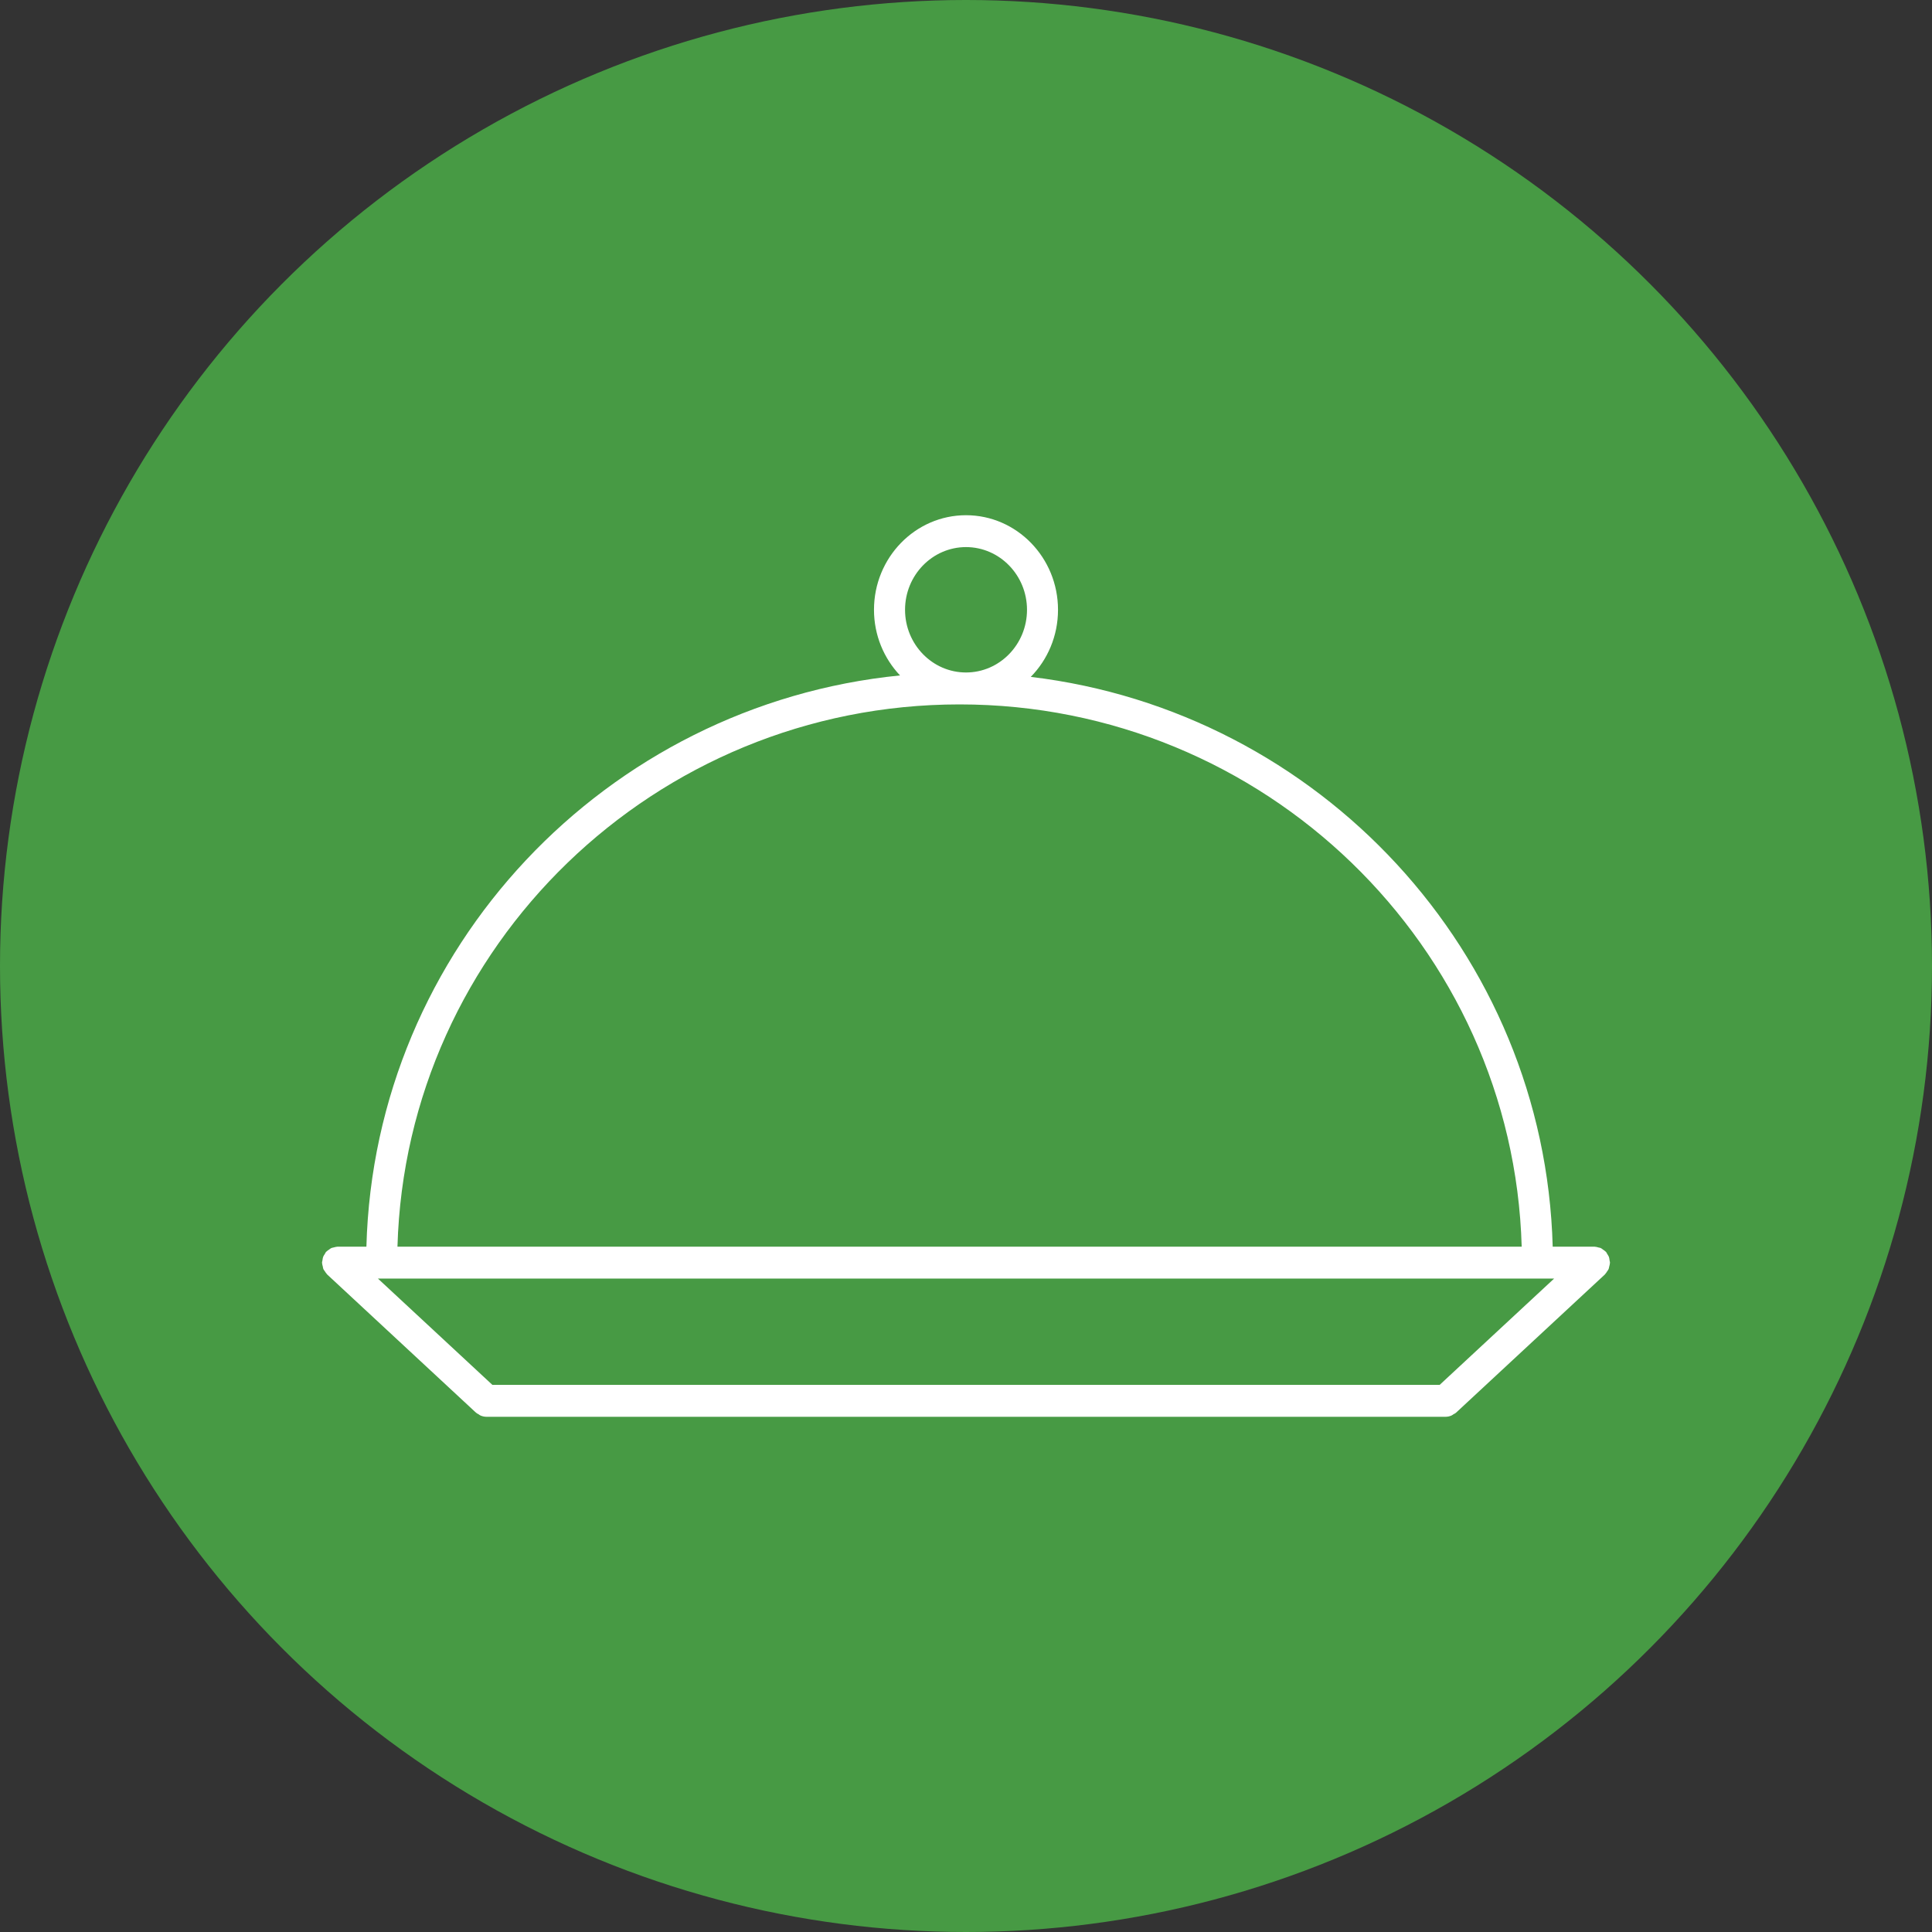 <?xml version="1.0" encoding="UTF-8" standalone="no"?>
<svg width="40px" height="40px" viewBox="0 0 40 40" version="1.1" xmlns="http://www.w3.org/2000/svg" xmlns:xlink="http://www.w3.org/1999/xlink" xmlns:sketch="http://www.bohemiancoding.com/sketch/ns">
    <rect x="0" y="0" width="40" height="40" fill="#333333" stroke="none"/>
    <!-- Generator: Sketch 3.2.1 (9977) - http://www.bohemiancoding.com/sketch -->
    <title>welcome 2</title>
    <desc>Created with Sketch.</desc>
    <defs></defs>
    <g id="Page-1" stroke="none" stroke-width="1" fill="none" fill-rule="evenodd" sketch:type="MSPage">
        <g id="welcome-2" sketch:type="MSLayerGroup">
            <g id="Group" sketch:type="MSShapeGroup">
                <circle id="Oval-2" fill="#479A44" cx="20" cy="20" r="20"></circle>
                <path d="M33.317,26.224 C33.323,26.199 33.331,26.175 33.332,26.149 C33.332,26.146 33.333,26.144 33.333,26.141 C33.333,26.124 33.326,26.11 33.324,26.094 C33.321,26.07 33.319,26.046 33.311,26.023 C33.302,26 33.288,25.982 33.276,25.962 C33.267,25.948 33.262,25.933 33.251,25.919 C33.249,25.917 33.246,25.916 33.244,25.914 C33.228,25.897 33.208,25.886 33.189,25.872 C33.173,25.861 33.159,25.847 33.141,25.839 C33.128,25.833 33.111,25.832 33.096,25.828 C33.071,25.821 33.046,25.813 33.02,25.812 C33.017,25.812 33.015,25.811 33.012,25.811 L32.147,25.811 C31.983,19.72 27.316,14.728 21.341,14.014 C21.689,13.659 21.905,13.168 21.905,12.625 C21.905,11.545 21.051,10.667 20,10.667 C18.949,10.667 18.095,11.545 18.095,12.625 C18.095,13.153 18.301,13.632 18.634,13.984 C12.543,14.591 7.752,19.637 7.586,25.811 L6.989,25.811 C6.986,25.811 6.984,25.812 6.981,25.812 C6.957,25.813 6.935,25.821 6.912,25.826 C6.894,25.831 6.875,25.833 6.859,25.84 C6.843,25.847 6.83,25.86 6.815,25.87 C6.795,25.883 6.774,25.896 6.757,25.914 C6.755,25.916 6.752,25.917 6.75,25.919 C6.739,25.932 6.734,25.948 6.725,25.962 C6.712,25.982 6.698,26 6.69,26.023 C6.681,26.046 6.68,26.069 6.676,26.094 C6.674,26.11 6.667,26.124 6.667,26.141 C6.667,26.144 6.668,26.146 6.668,26.149 C6.669,26.174 6.677,26.197 6.683,26.221 C6.687,26.239 6.688,26.258 6.695,26.275 C6.703,26.291 6.715,26.305 6.725,26.32 C6.739,26.34 6.751,26.362 6.768,26.379 C6.77,26.381 6.771,26.384 6.773,26.386 L9.855,29.248 C9.871,29.263 9.891,29.271 9.909,29.281 C9.923,29.291 9.935,29.302 9.951,29.308 C9.99,29.324 10.03,29.333 10.07,29.333 L29.93,29.333 C29.971,29.333 30.011,29.324 30.049,29.308 C30.065,29.302 30.077,29.291 30.092,29.281 C30.11,29.271 30.13,29.263 30.146,29.248 L33.228,26.386 C33.23,26.384 33.231,26.381 33.233,26.379 C33.249,26.363 33.261,26.342 33.274,26.322 C33.284,26.306 33.298,26.292 33.305,26.274 C33.311,26.259 33.312,26.241 33.317,26.224 L33.317,26.224 Z M29.807,28.672 L10.194,28.672 L7.824,26.471 L32.177,26.471 L29.807,28.672 L29.807,28.672 Z M20,11.327 C20.697,11.327 21.263,11.91 21.263,12.625 C21.263,13.341 20.697,13.923 20,13.923 C19.304,13.923 18.738,13.341 18.738,12.625 C18.738,11.909 19.304,11.327 20,11.327 L20,11.327 Z M19.867,14.584 C26.177,14.584 31.327,19.591 31.505,25.811 L8.229,25.811 C8.406,19.591 13.557,14.584 19.867,14.584 L19.867,14.584 Z" id="Shape" fill="#FFFFFF"></path>
            </g>
        </g>
    </g>
</svg>